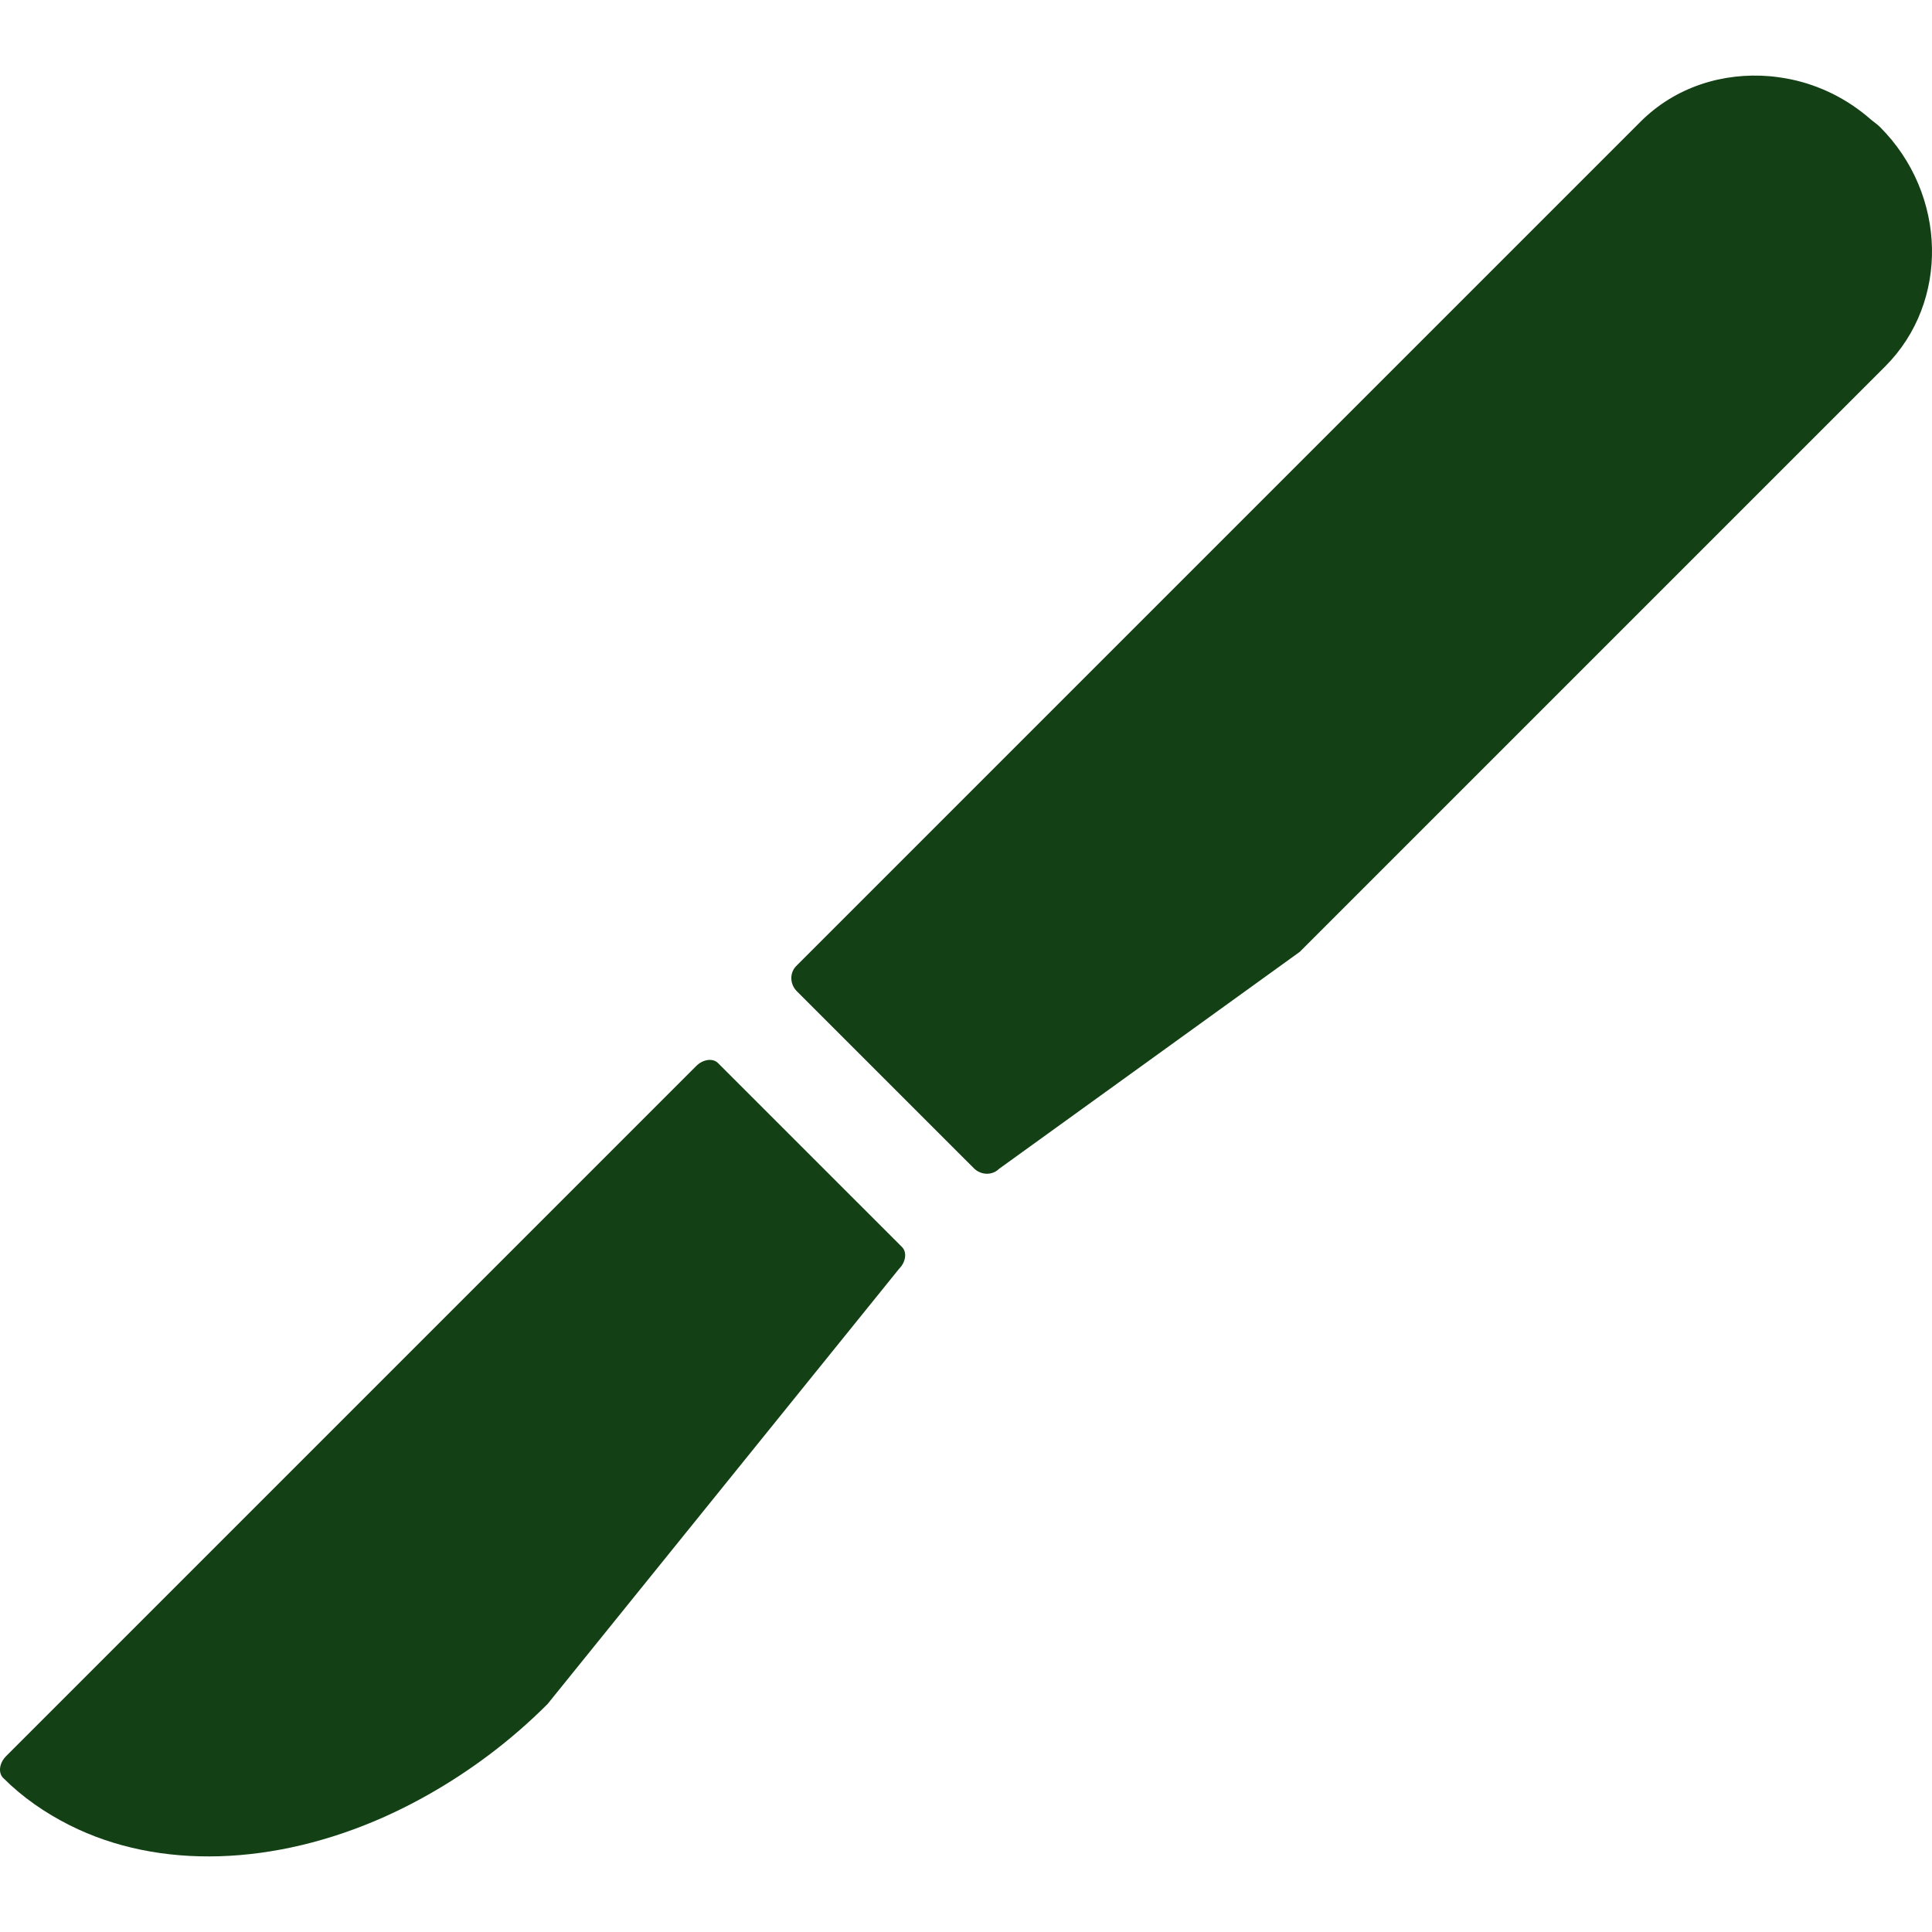 <!--?xml version="1.0" encoding="utf-8"?-->
<!-- Generator: Adobe Illustrator 18.0.0, SVG Export Plug-In . SVG Version: 6.00 Build 0)  -->

<svg version="1.1" id="_x32_" xmlns="http://www.w3.org/2000/svg" xmlns:xlink="http://www.w3.org/1999/xlink" x="0px" y="0px" viewBox="0 0 512 512" style="width: 256px; height: 256px; opacity: 1;" xml:space="preserve">
<style type="text/css">
	.st0{fill:#4B4B4B;}
</style>
<g>
	<path class="st0" d="M498.207,33.648c-0.793-0.791-1.707-1.363-2.537-2.087c-0.709-0.617-1.428-1.211-2.166-1.781
		c-1.668-1.287-3.375-2.444-5.158-3.477c-0.863-0.502-1.736-0.974-2.625-1.418c-1.785-0.886-3.588-1.644-5.443-2.288
		c-0.918-0.319-1.842-0.614-2.779-0.874c-2.068-0.576-4.141-0.984-6.248-1.267c-0.721-0.094-1.44-0.192-2.168-0.254
		c-12.463-1.068-25.078,2.804-34.328,12.052L211.016,255.995c-0.898,0.899-1.332,2.1-1.305,3.318
		c0.026,1.202,0.512,2.423,1.449,3.362l46.928,46.927c0.94,0.938,2.158,1.425,3.362,1.45c1.219,0.027,2.42-0.405,3.318-1.304
		l5.996-4.325l73.688-53.175L499.598,97.1C516.664,80.034,516.039,51.48,498.207,33.648z" style="fill: rgb(19, 65, 21);"></path>
	<path class="st0" d="M190.281,281.72c-1.373-1.372-3.971-1.02-5.776,0.783L1.621,465.39c-1.805,1.804-2.156,4.402-0.783,5.775
		c5.158,5.159,11.078,9.225,17.451,12.456c0.058,0.03,0.117,0.056,0.174,0.085c23.668,11.918,54.398,10.766,83.592-2.303
		c0.129-0.057,0.254-0.119,0.383-0.176c3.732-1.685,7.428-3.568,11.088-5.64c0.014-0.008,0.026-0.015,0.039-0.022
		c11.092-6.284,21.791-14.223,31.535-23.967l93.158-115.342c1.805-1.805,2.156-4.402,0.785-5.776L190.281,281.72z" style="fill: rgb(19, 65, 21);"></path>
</g>
</svg>
